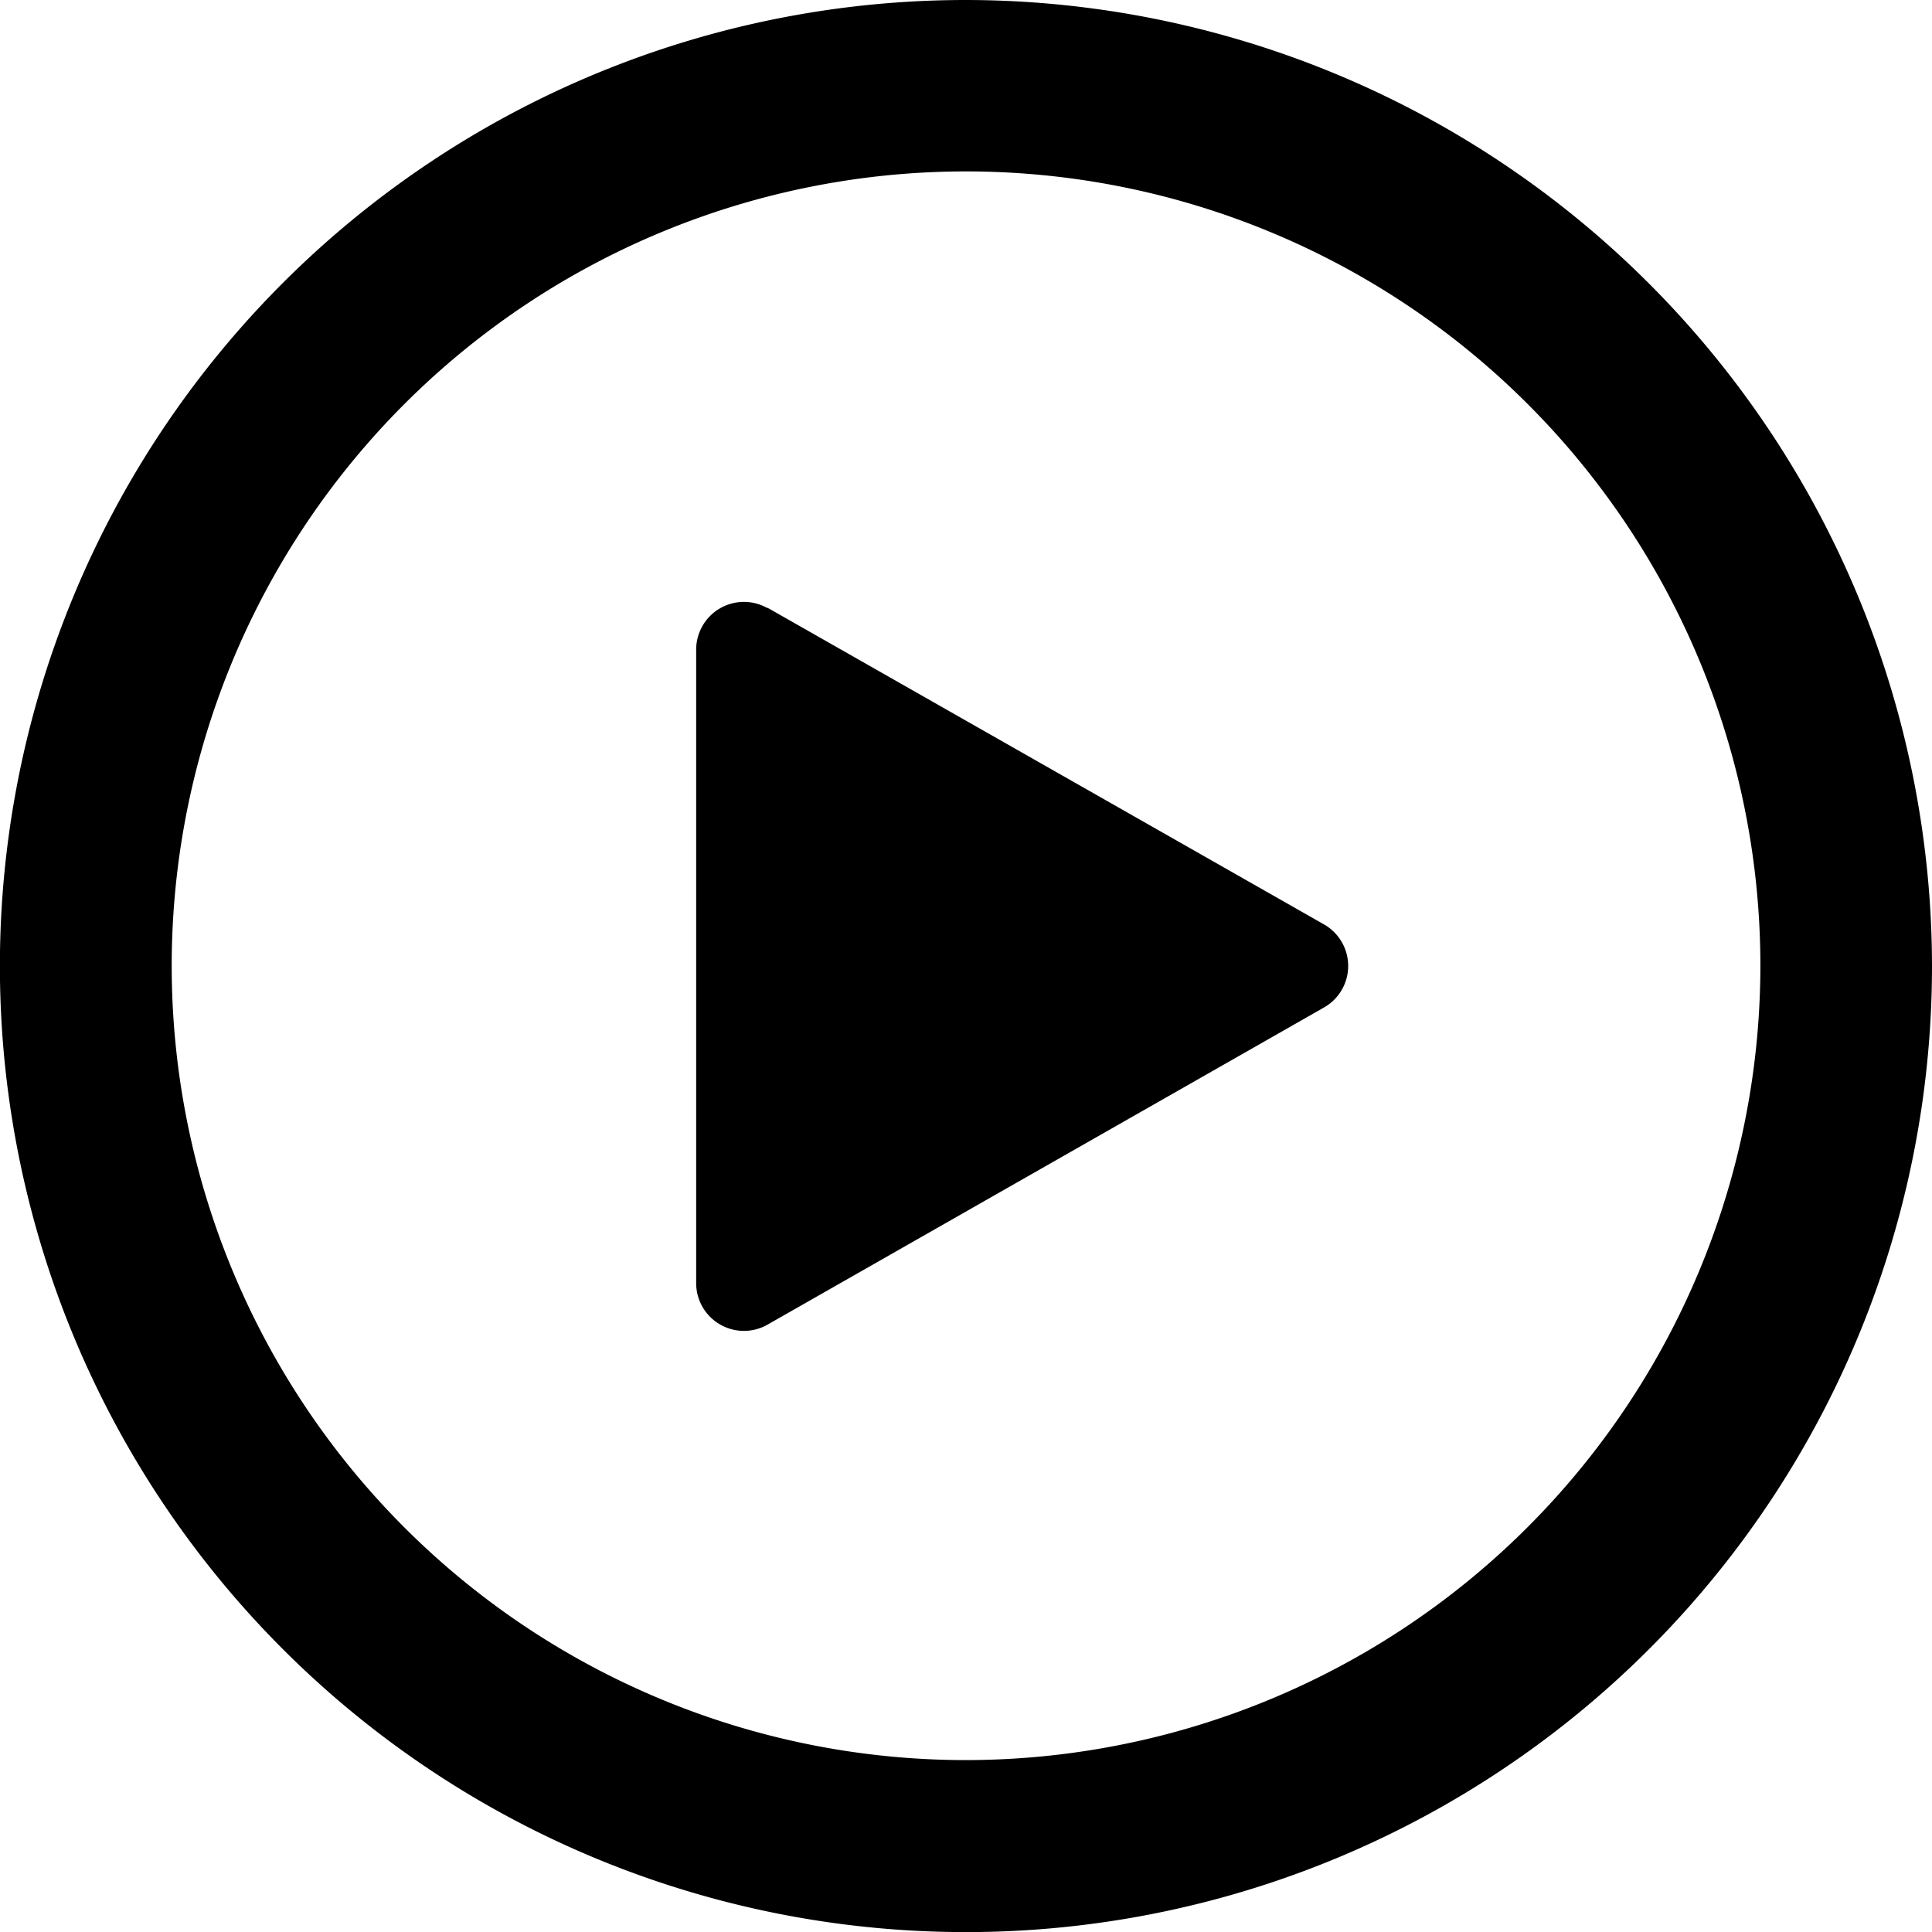 <svg xmlns="http://www.w3.org/2000/svg" xmlns:xlink="http://www.w3.org/1999/xlink" width="19.701" height="19.701" viewBox="0 0 19.701 19.701"><defs><style>.a{clip-path:url(#a);}</style><clipPath id="a"><rect width="19.701" height="19.701"/></clipPath></defs><g class="a"><path d="M9.85,0A9.851,9.851,0,1,0,19.7,9.851,9.862,9.862,0,0,0,9.85,0m0,17.948a8.1,8.1,0,1,1,8.1-8.1,8.107,8.107,0,0,1-8.1,8.1" transform="translate(0.001)"/><path d="M195.93,168.689l5.676,3.23a.487.487,0,0,1,0,.846L195.93,176a.487.487,0,0,1-.727-.423v-6.461a.487.487,0,0,1,.727-.423" transform="translate(-188.104 -162.492)"/></g></svg>